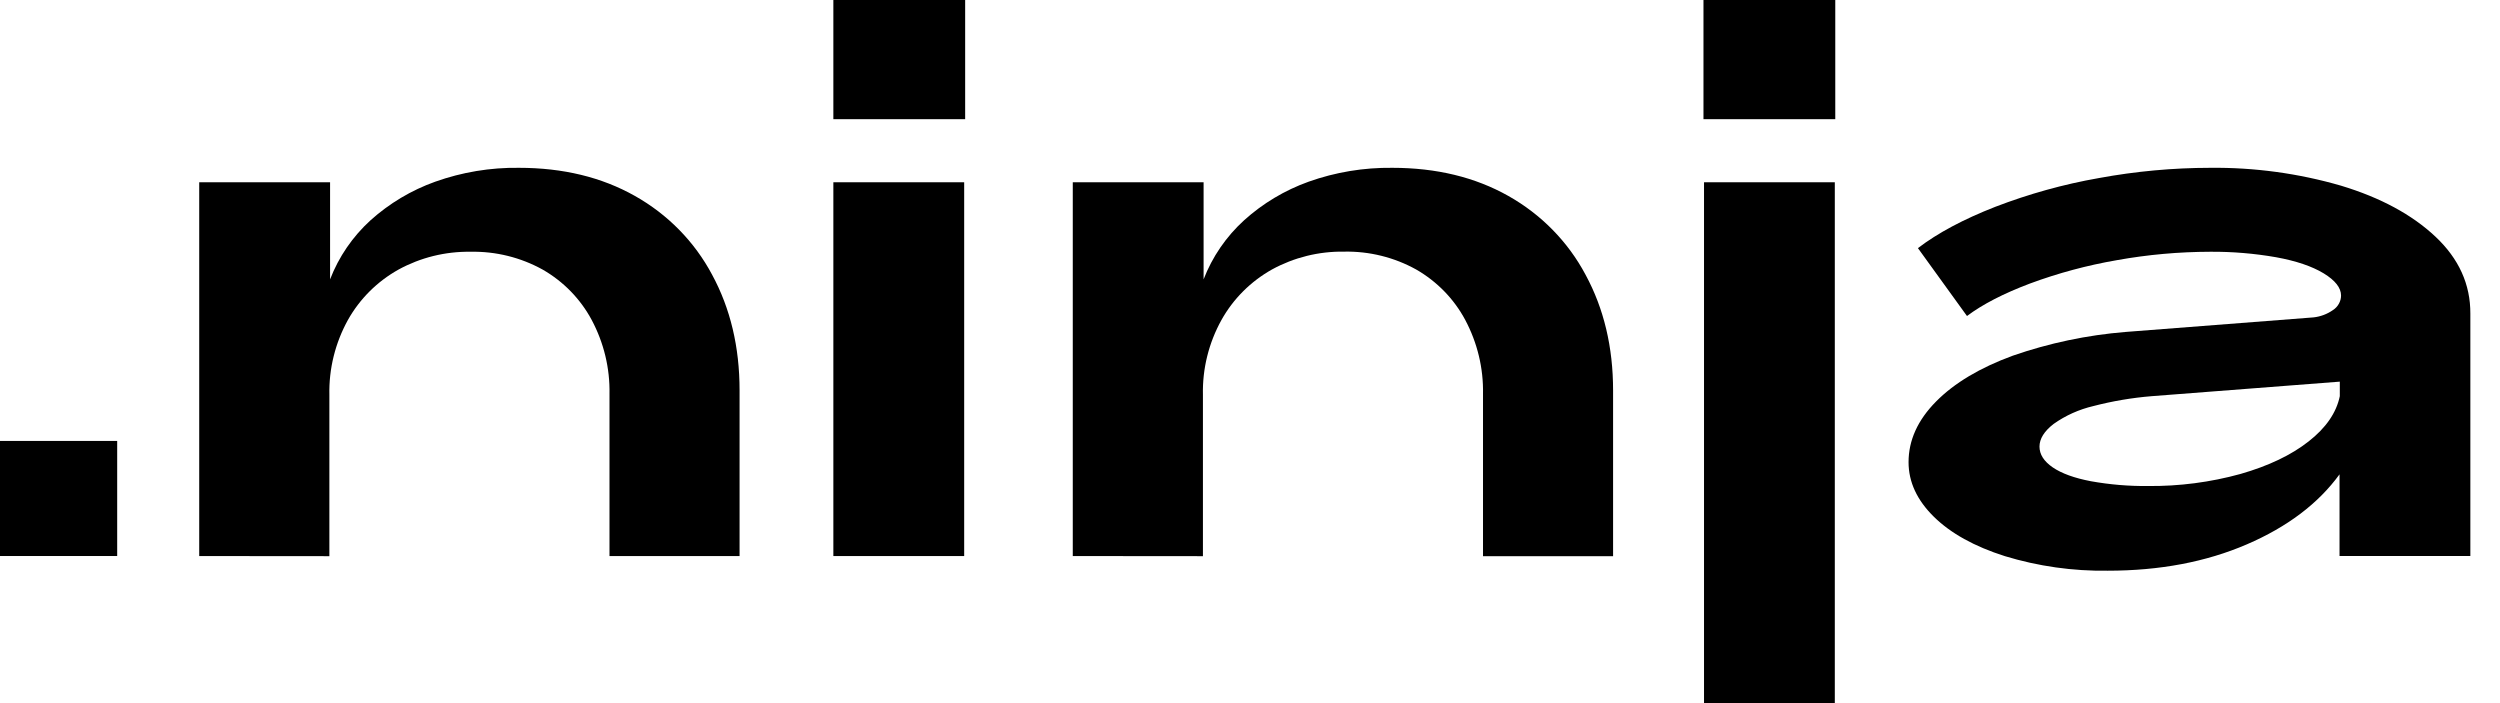 <svg width="64" height="18" viewBox="0 0 64 18" fill="none" xmlns="http://www.w3.org/2000/svg">
<path d="M3 11.288V14.234H0V11.288H3Z" fill="black"/>
<path d="M24.708 0V3.051H21.334V0H24.708Z" fill="black"/>
<path d="M46.983 0V3.051H43.609V0H46.983Z" fill="black"/>
<path d="M5.1 14.235V4.666H8.45V7.152C8.672 6.575 9.027 6.057 9.487 5.638C9.968 5.206 10.53 4.87 11.143 4.651C11.829 4.407 12.554 4.286 13.284 4.296C14.413 4.296 15.402 4.536 16.252 5.015C17.094 5.488 17.78 6.187 18.229 7.031C18.698 7.896 18.933 8.883 18.933 9.993V14.235H15.603V10.086C15.616 9.427 15.459 8.776 15.148 8.192C14.861 7.655 14.426 7.208 13.893 6.902C13.33 6.59 12.693 6.432 12.047 6.445C11.401 6.435 10.764 6.593 10.2 6.902C9.656 7.206 9.208 7.653 8.906 8.192C8.582 8.779 8.418 9.439 8.432 10.107V14.238L5.1 14.235Z" fill="black"/>
<path d="M24.683 4.666H21.334V14.235H24.683V4.666Z" fill="black"/>
<path d="M46.971 4.666H43.623V18H46.971V4.666Z" fill="black"/>
<path d="M27.463 14.235V4.666H30.812V7.152C31.034 6.575 31.39 6.057 31.85 5.638C32.329 5.206 32.891 4.87 33.502 4.651C34.188 4.407 34.913 4.287 35.643 4.296C36.772 4.296 37.762 4.536 38.612 5.015C39.455 5.489 40.142 6.189 40.591 7.035C41.06 7.9 41.295 8.887 41.295 9.996V14.239H37.965V10.086C37.978 9.427 37.821 8.776 37.511 8.192C37.224 7.654 36.788 7.206 36.254 6.899C35.692 6.587 35.054 6.429 34.408 6.442C33.763 6.432 33.126 6.59 32.562 6.899C32.018 7.204 31.57 7.652 31.269 8.192C30.944 8.779 30.78 9.439 30.795 10.107V14.238L27.463 14.235Z" fill="black"/>
<path d="M57.518 13.936C56.477 14.385 55.291 14.61 53.959 14.61C53.066 14.623 52.177 14.497 51.324 14.237C50.543 13.989 49.937 13.652 49.506 13.228C49.075 12.804 48.859 12.338 48.859 11.831C48.859 11.272 49.093 10.754 49.563 10.279C50.032 9.804 50.688 9.413 51.529 9.105C52.46 8.782 53.429 8.578 54.413 8.498L59.227 8.125C59.406 8.105 59.576 8.041 59.722 7.939C59.785 7.899 59.838 7.843 59.874 7.778C59.911 7.713 59.931 7.64 59.931 7.566C59.931 7.368 59.782 7.178 59.485 6.997C59.186 6.816 58.781 6.679 58.266 6.585C57.711 6.488 57.147 6.441 56.582 6.445C55.781 6.447 54.982 6.518 54.194 6.66C53.434 6.791 52.689 6.991 51.968 7.258C51.289 7.514 50.751 7.792 50.355 8.09L49.099 6.352C49.605 5.965 50.265 5.613 51.078 5.295C51.937 4.965 52.826 4.717 53.734 4.558C54.673 4.385 55.626 4.297 56.581 4.296C57.714 4.284 58.843 4.438 59.929 4.753C60.941 5.059 61.747 5.494 62.347 6.058C62.947 6.622 63.244 7.279 63.241 8.029V14.233H59.892V12.143C59.349 12.89 58.558 13.488 57.518 13.936ZM52.55 11.965C52.779 12.121 53.105 12.239 53.53 12.32C54.011 12.406 54.498 12.447 54.987 12.442C55.788 12.45 56.587 12.346 57.358 12.133C58.075 11.927 58.656 11.65 59.1 11.301C59.545 10.953 59.811 10.567 59.899 10.142V9.77L55.084 10.142C54.58 10.183 54.08 10.268 53.591 10.395C53.224 10.481 52.878 10.636 52.572 10.853C52.331 11.04 52.211 11.233 52.211 11.433C52.211 11.632 52.323 11.809 52.55 11.965Z" fill="black"/>
</svg>

